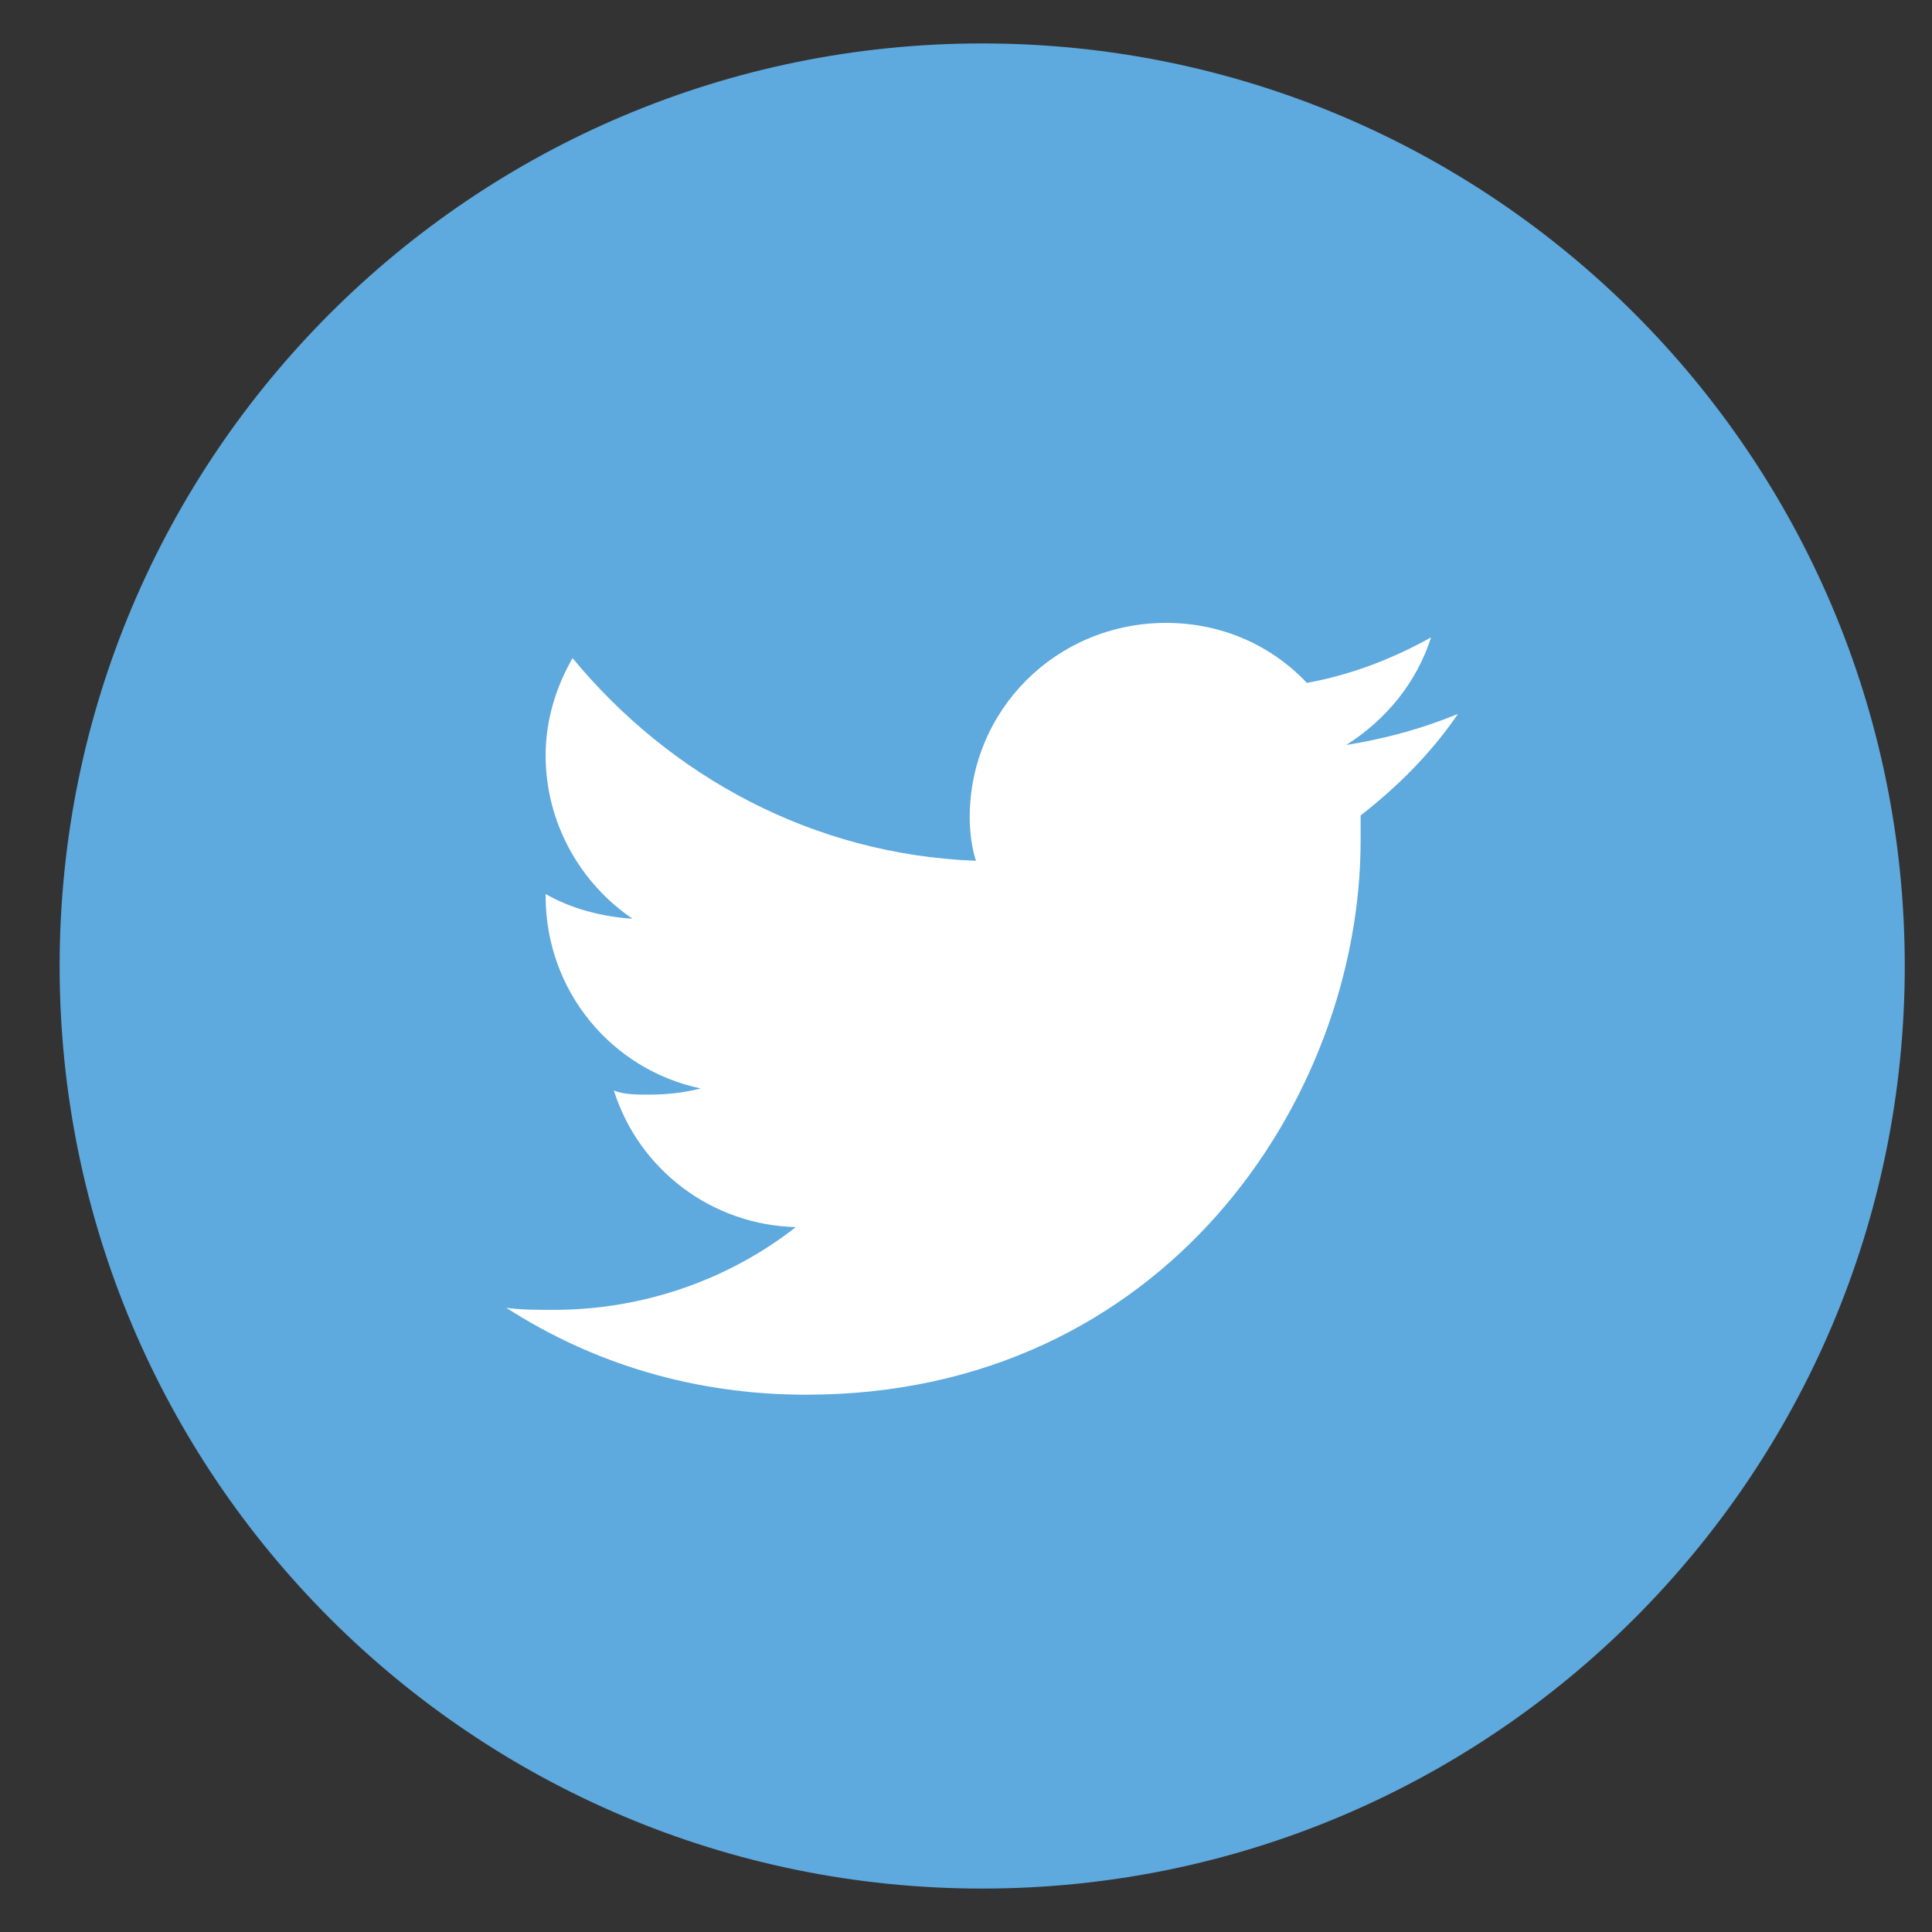 <?xml version="1.0" encoding="utf-8"?>
<!-- Generator: Adobe Illustrator 14.0.0, SVG Export Plug-In . SVG Version: 6.00 Build 43363)  -->
<!DOCTYPE svg PUBLIC "-//W3C//DTD SVG 1.1//EN" "http://www.w3.org/Graphics/SVG/1.1/DTD/svg11.dtd">
<svg version="1.1" id="Layer_1" xmlns="http://www.w3.org/2000/svg" xmlns:xlink="http://www.w3.org/1999/xlink" x="0px" y="0px"
	 width="31.007px" height="31.007px" viewBox="0 0 31.007 31.007" enable-background="new 0 0 31.007 31.007" xml:space="preserve">
<rect x="0" y="0" width="31.007" height="31.007" fill="#333333" stroke="none"/>
<path fill-rule="evenodd" clip-rule="evenodd" fill="#5EA9DD" d="M15.763,0.697c8.178,0,14.807,6.628,14.807,14.807
	c0,8.177-6.629,14.806-14.807,14.806c-8.177,0-14.806-6.629-14.806-14.806C0.957,7.325,7.586,0.697,15.763,0.697z"/>
<path fill="#FFFFFF" d="M23.399,11.458c-0.564,0.232-1.162,0.398-1.793,0.498c0.631-0.398,1.129-0.996,1.361-1.726
	c-0.597,0.332-1.262,0.597-1.993,0.73c-0.563-0.598-1.36-0.963-2.257-0.963c-1.761,0-3.154,1.394-3.154,3.121
	c0,0.233,0.034,0.499,0.1,0.697c-2.623-0.099-4.914-1.362-6.474-3.253c-0.266,0.465-0.432,0.996-0.432,1.561
	c0,1.095,0.564,2.058,1.394,2.622c-0.497-0.032-0.995-0.166-1.394-0.397v0.033c0,1.527,1.063,2.789,2.49,3.088
	c-0.266,0.066-0.532,0.099-0.831,0.099c-0.198,0-0.399,0-0.564-0.066c0.398,1.262,1.561,2.158,2.921,2.192
	c-1.063,0.83-2.423,1.328-3.885,1.328c-0.265,0-0.531,0-0.763-0.033c1.395,0.897,3.021,1.395,4.814,1.395
	c5.744,0,8.898-4.748,8.898-8.898c0-0.132,0-0.266,0-0.398C22.436,12.62,22.968,12.089,23.399,11.458z"/>
</svg>
